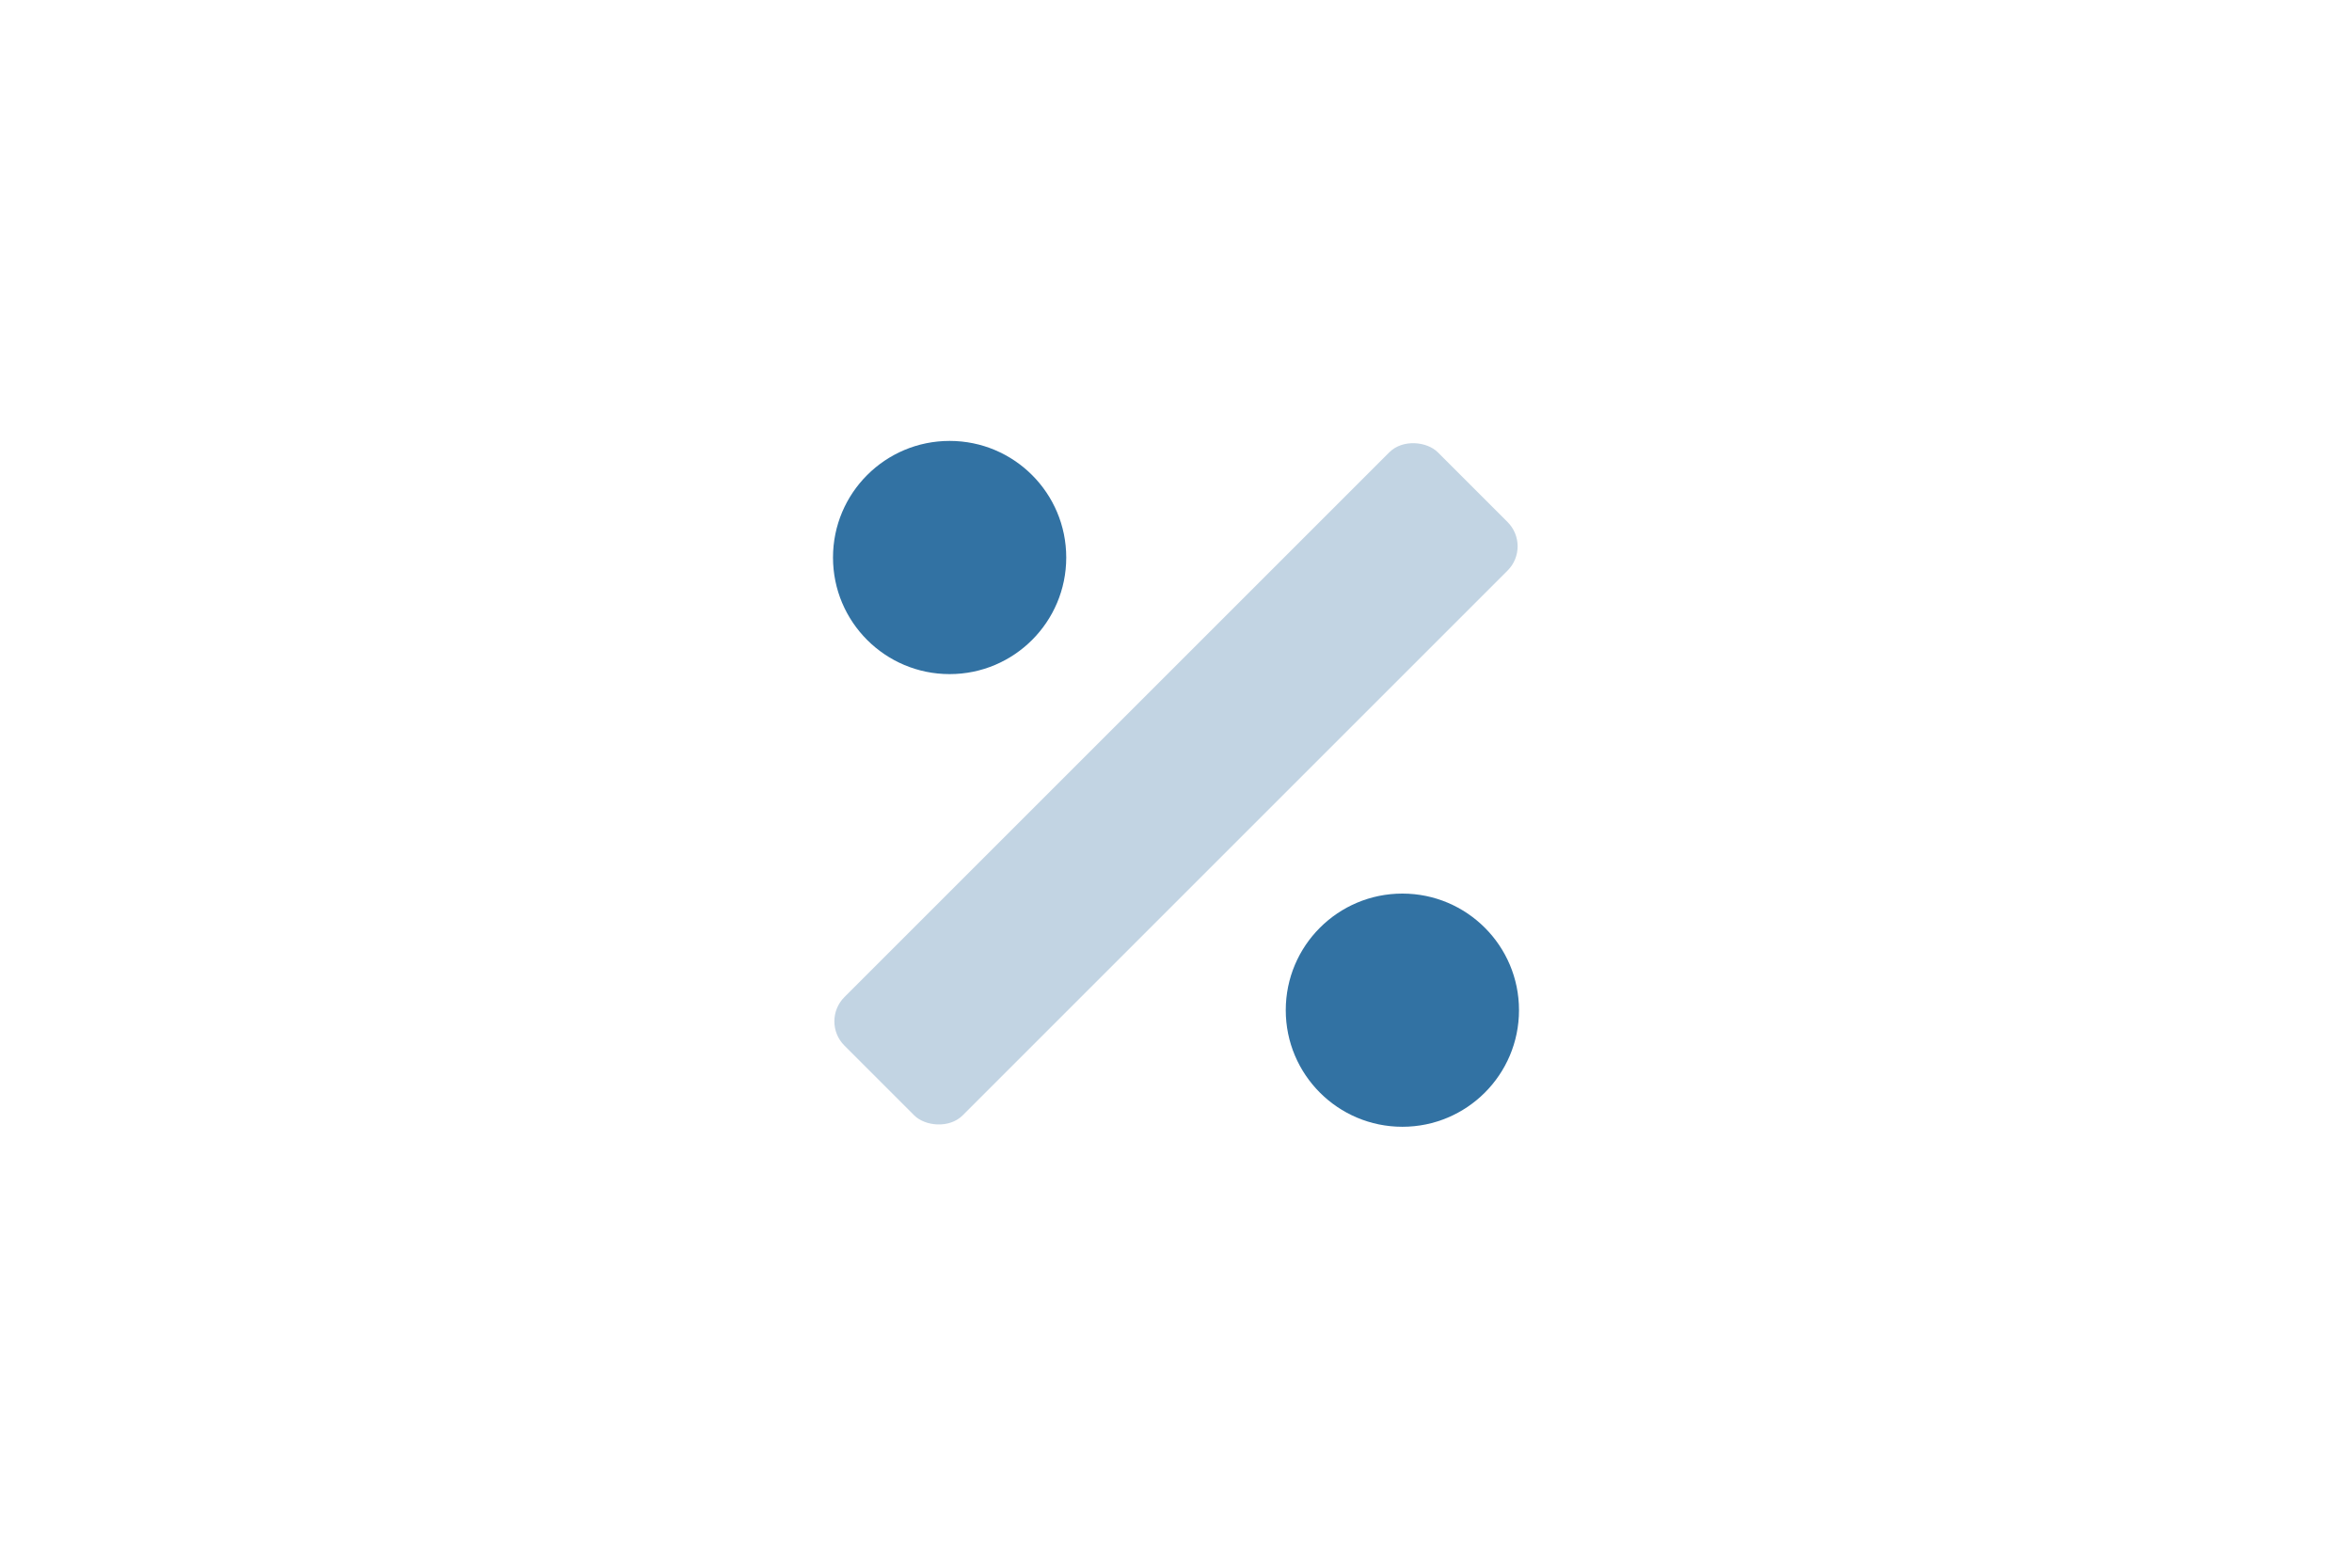 <?xml version="1.0" encoding="UTF-8"?><svg xmlns="http://www.w3.org/2000/svg" id="Ebene_1" data-name="Ebene 1" width="600" height="400" viewBox="0 0 600 400"><defs><style> .cls-1 { fill: #c2d4e3; } .cls-1, .cls-2, .cls-3 { stroke-width: 0px; } .cls-2 { fill: #3272a3; } .cls-3 { fill: #fff; } </style></defs><rect class="cls-3" width="600" height="400"/><rect class="cls-1" x="192.96" y="178.66" width="214.08" height="42.67" rx="8.75" ry="8.75" transform="translate(-53.55 270.71) rotate(-45)"/><circle class="cls-2" cx="242.25" cy="142.25" r="29.75"/><circle class="cls-2" cx="357.75" cy="257.75" r="29.75"/></svg>